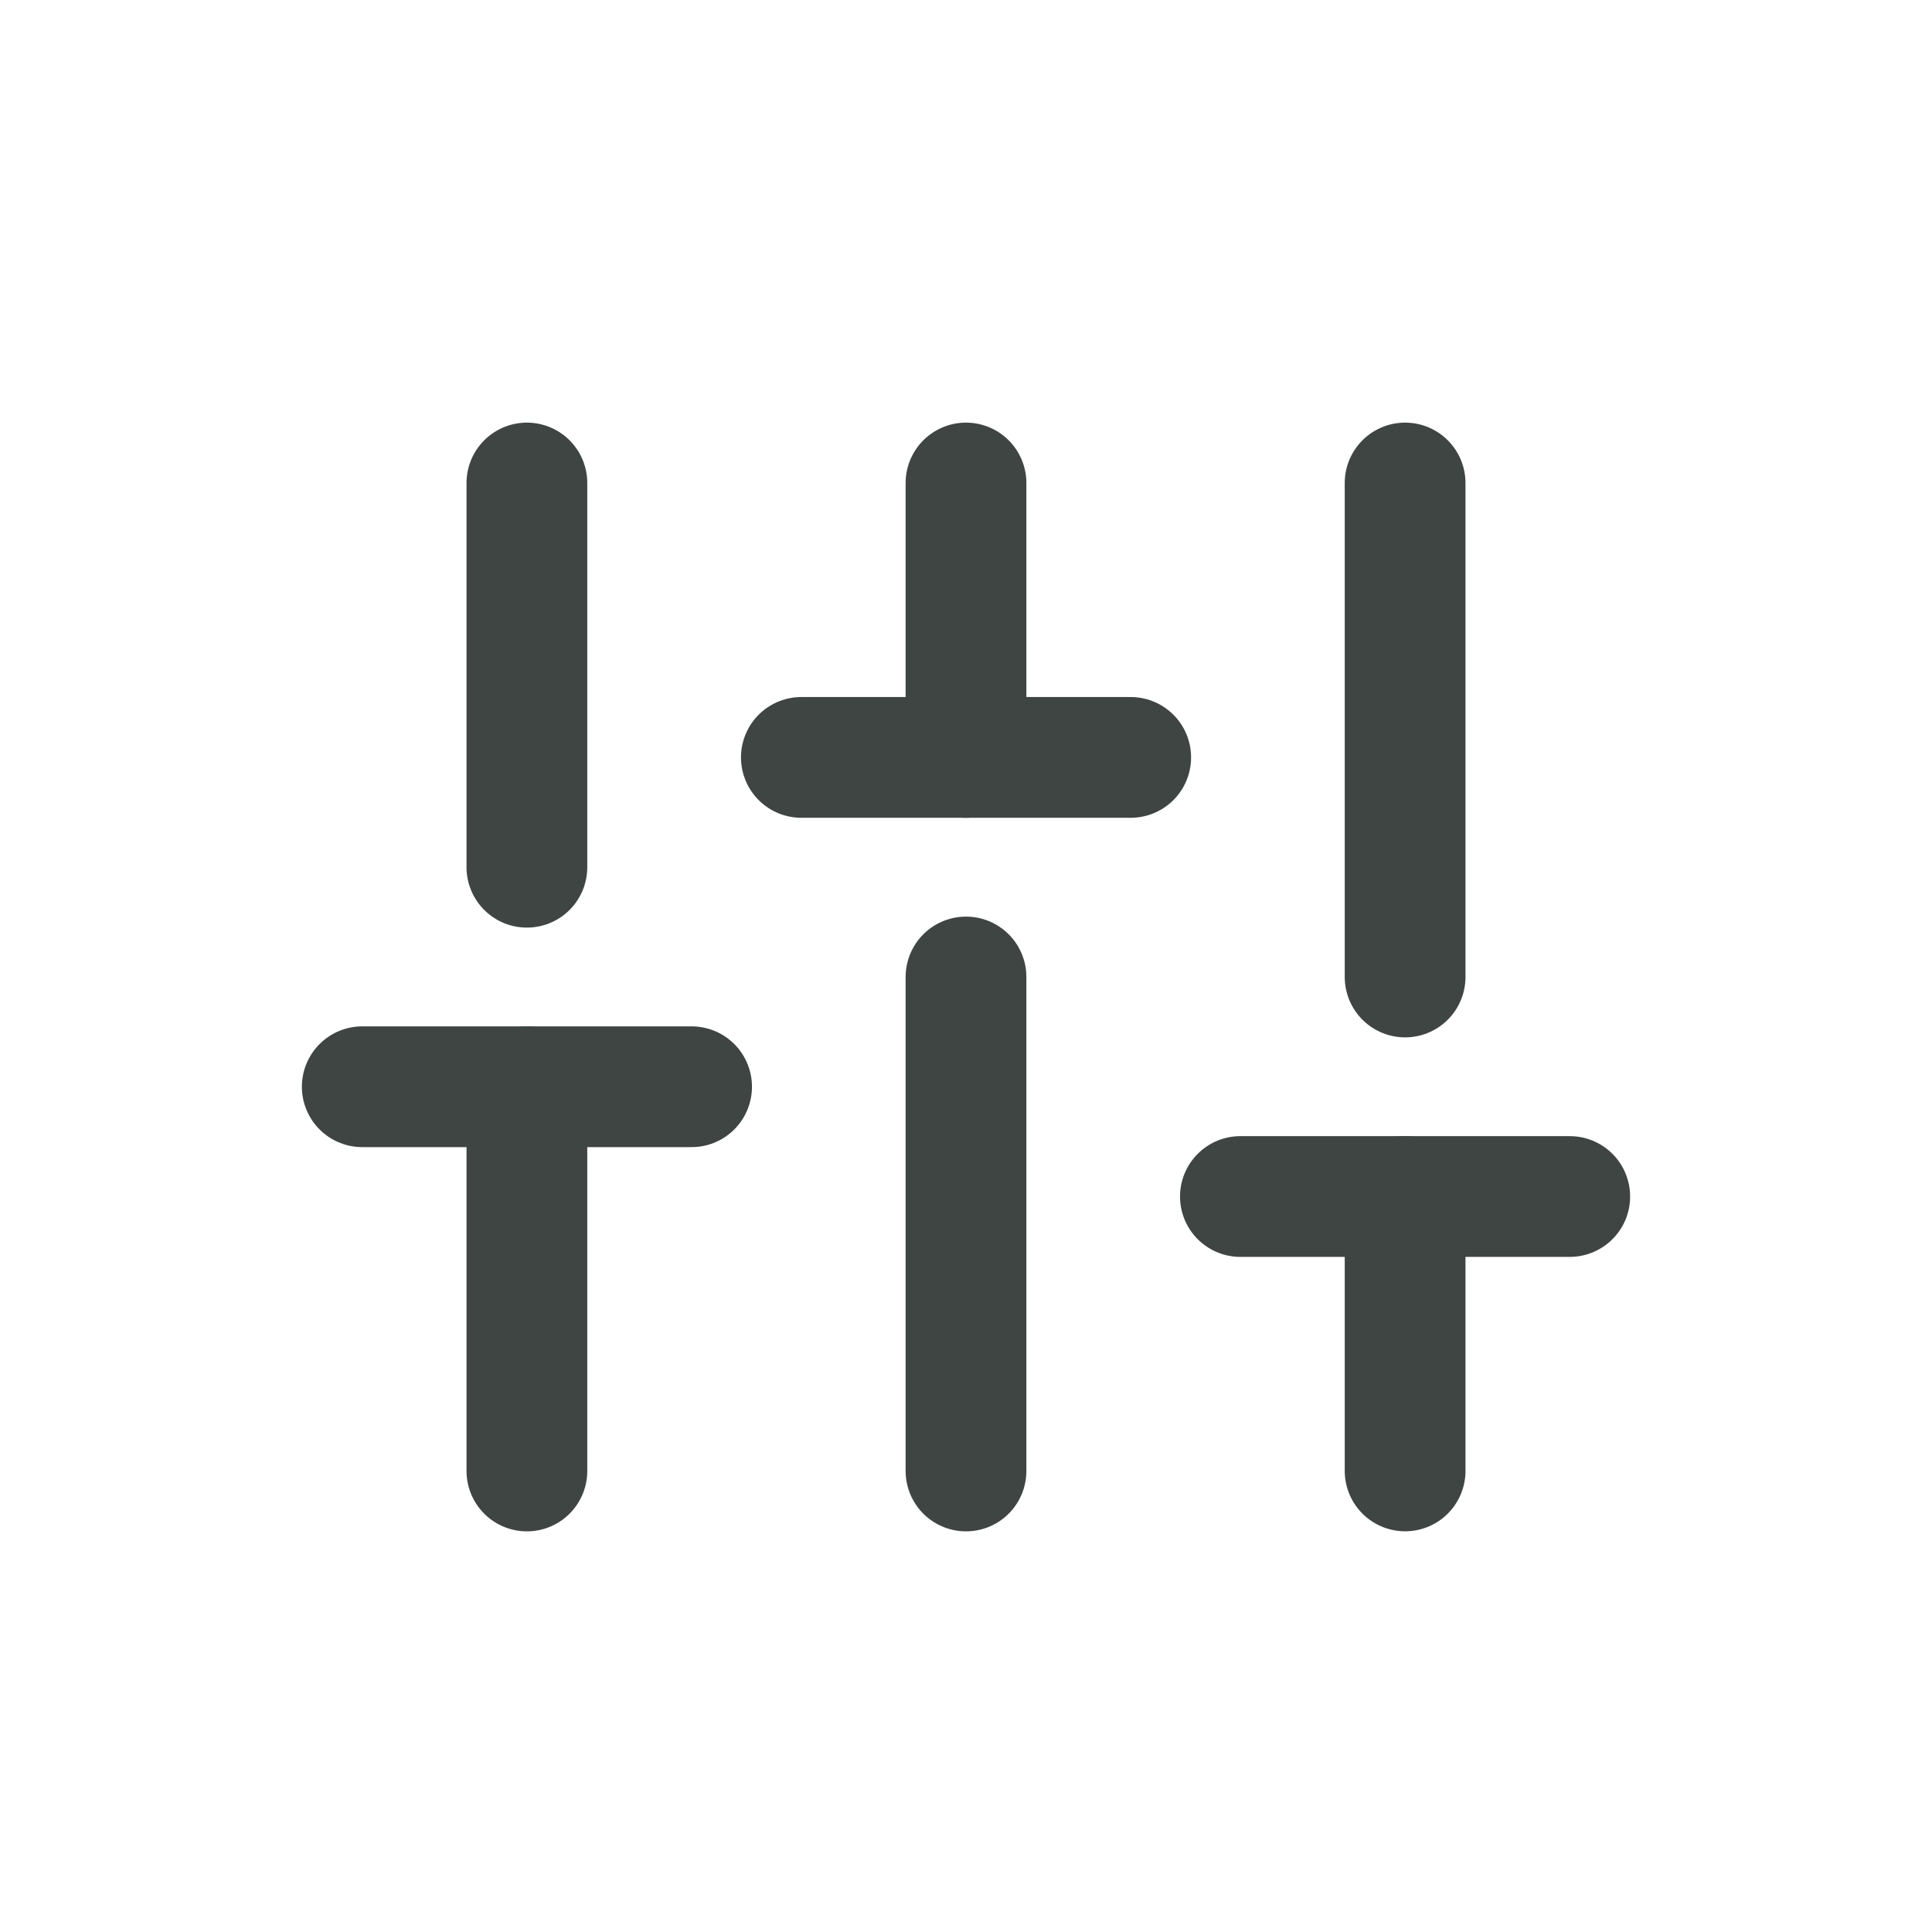 <svg xmlns="http://www.w3.org/2000/svg" width="32" height="32" viewBox="0 0 32 32">
  <rect data-name="icon base" width="32" height="32" fill="none"/>
  <g transform="translate(5 5)">
    <line id="Line_171" data-name="Line 171" y1="6.364" transform="translate(3.727 13)" fill="none" stroke="#3e4543" stroke-linecap="round" stroke-linejoin="round" stroke-width="2"/>
    <line id="Line_172" data-name="Line 172" y1="6.364" transform="translate(3.727 3)" fill="none" stroke="#3e4543" stroke-linecap="round" stroke-linejoin="round" stroke-width="2"/>
    <line id="Line_173" data-name="Line 173" y1="8.182" transform="translate(11 11.182)" fill="none" stroke="#3e4543" stroke-linecap="round" stroke-linejoin="round" stroke-width="2"/>
    <line id="Line_174" data-name="Line 174" y1="4.545" transform="translate(11 3)" fill="none" stroke="#3e4543" stroke-linecap="round" stroke-linejoin="round" stroke-width="2"/>
    <line id="Line_175" data-name="Line 175" y1="4.545" transform="translate(18.273 14.818)" fill="none" stroke="#3e4543" stroke-linecap="round" stroke-linejoin="round" stroke-width="2"/>
    <line id="Line_176" data-name="Line 176" y1="8.182" transform="translate(18.273 3)" fill="none" stroke="#3e4543" stroke-linecap="round" stroke-linejoin="round" stroke-width="2"/>
    <line id="Line_177" data-name="Line 177" x2="5.455" transform="translate(1 13)" fill="none" stroke="#3e4543" stroke-linecap="round" stroke-linejoin="round" stroke-width="2"/>
    <line id="Line_178" data-name="Line 178" x2="5.455" transform="translate(8.273 7.545)" fill="none" stroke="#3e4543" stroke-linecap="round" stroke-linejoin="round" stroke-width="2"/>
    <line id="Line_179" data-name="Line 179" x2="5.455" transform="translate(15.545 14.818)" fill="none" stroke="#3e4543" stroke-linecap="round" stroke-linejoin="round" stroke-width="2"/>
  </g>
</svg>
